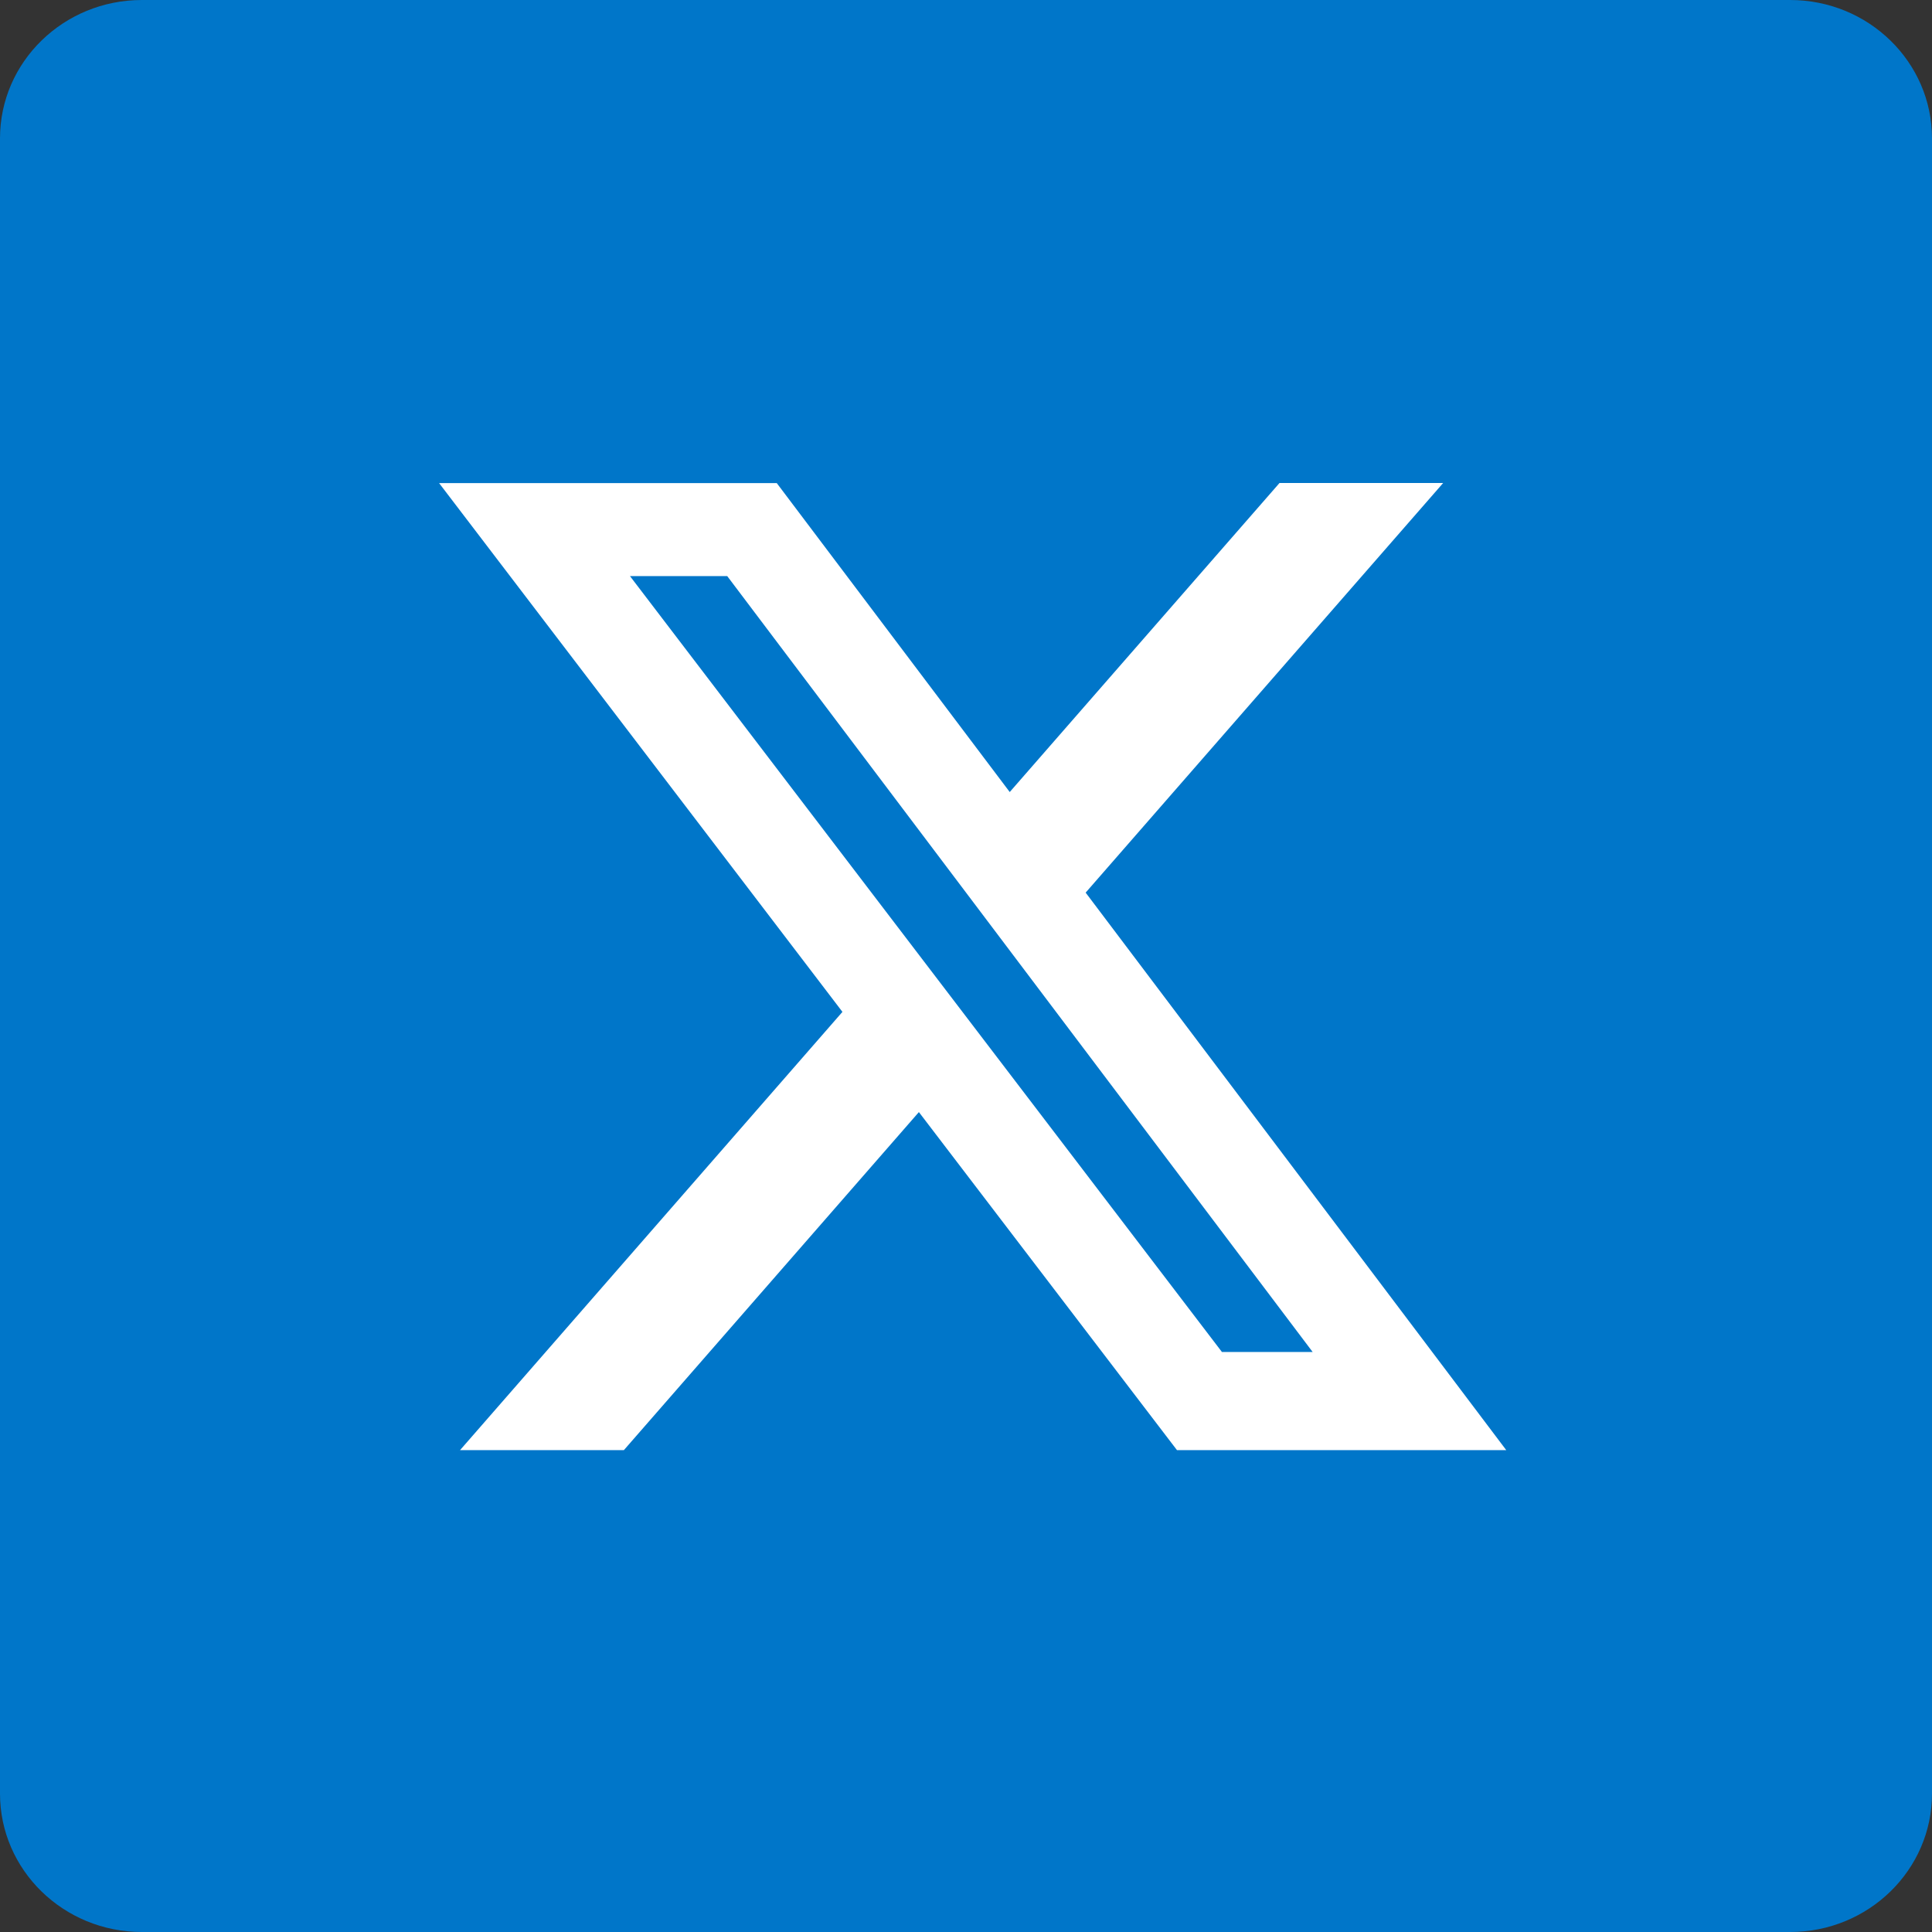 <svg width="44" height="44" viewBox="0 0 44 44" fill="none" xmlns="http://www.w3.org/2000/svg">
<rect x="0" y="0" width="44" height="44" fill="#333333" stroke="none"/>
<g clip-path="url(#clip0_2649_8123)">
<rect x="5" y="4" width="34" height="36" rx="13" fill="white"/>
<path d="M40.769 0C42.553 0 44 1.411 44 3.151V40.849C44 42.589 42.553 44 40.769 44H3.231C1.447 44 7.39617e-05 42.589 0 40.849V3.151C7.35653e-05 1.411 1.447 0 3.231 0H40.769ZM29.14 11L22.996 18.038L17.69 11.002H10L19.186 23.045L10.477 33.026H14.208L20.927 25.327L26.805 33.026H34.304L24.725 20.329L32.867 11H29.14ZM16.562 13.12L29.895 30.791H27.829L14.347 13.12H16.562Z" fill="#0076C9"/>
</g>
<defs>
<clipPath id="clip0_2649_8123">
<rect width="44" height="44" fill="white"/>
</clipPath>
</defs>
</svg>
